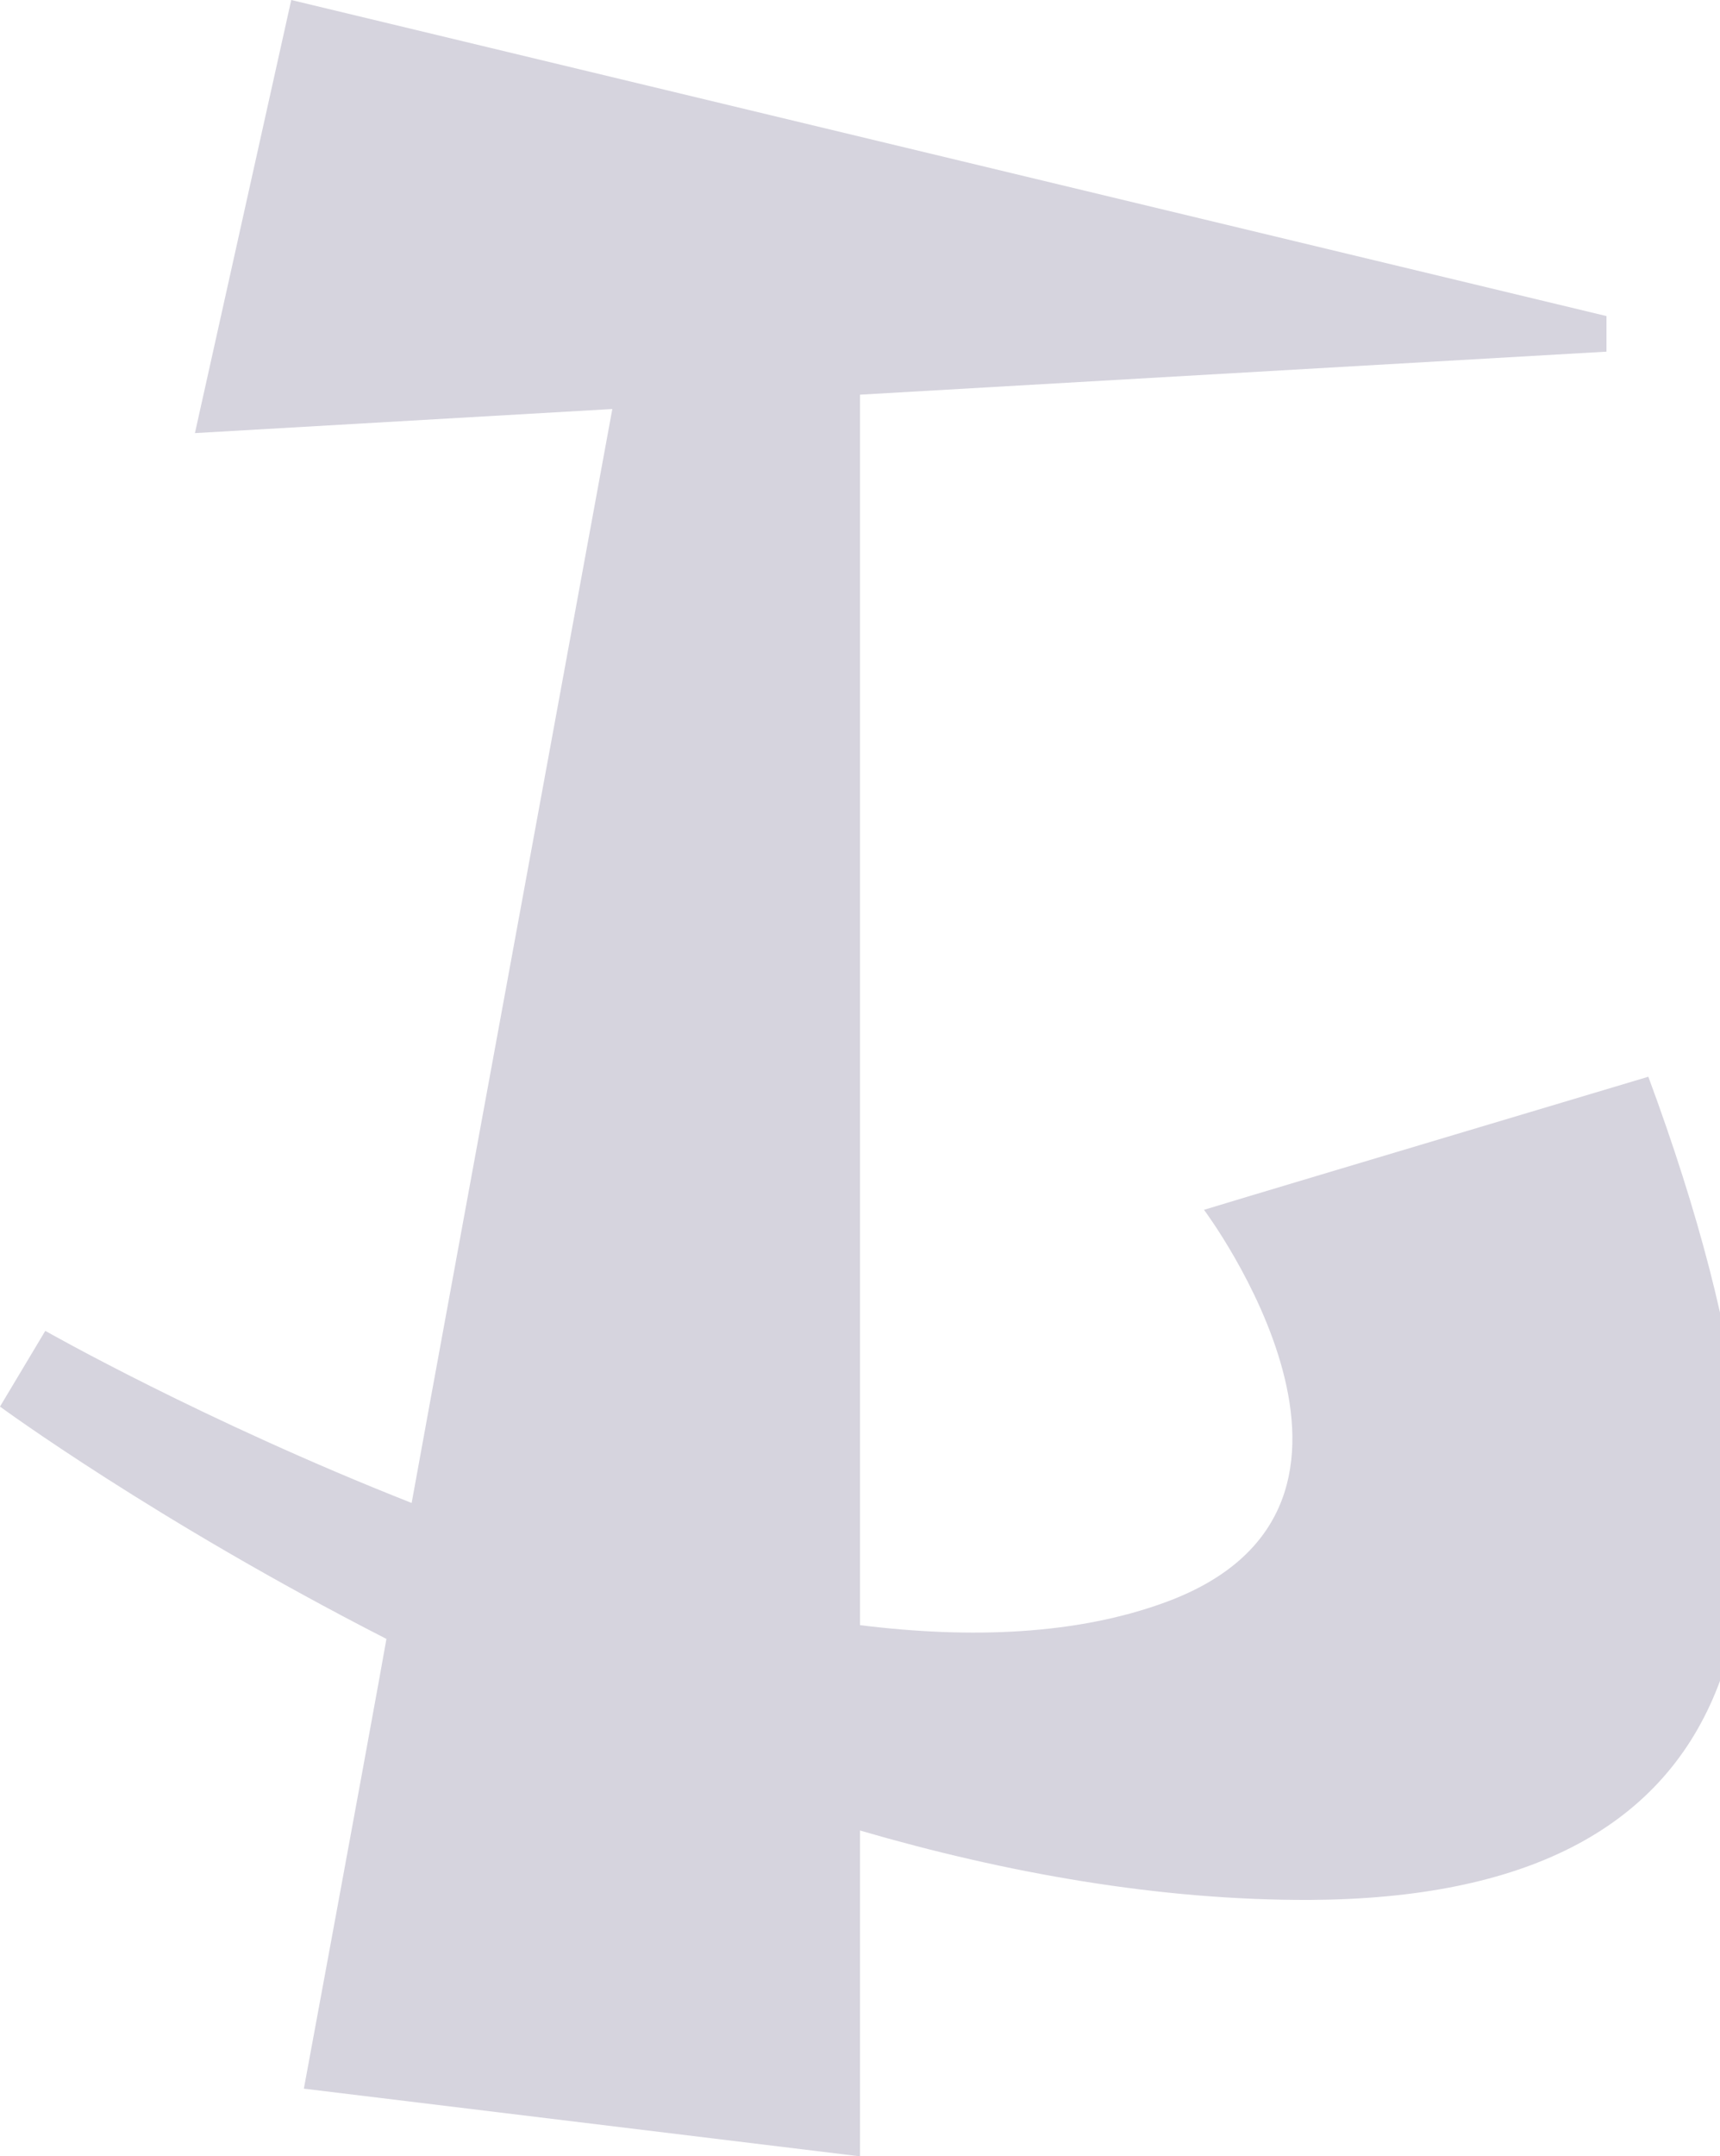 <?xml version="1.0" encoding="UTF-8" standalone="no"?>
<!DOCTYPE svg PUBLIC "-//W3C//DTD SVG 1.1//EN" "http://www.w3.org/Graphics/SVG/1.1/DTD/svg11.dtd">
<svg version="1.1" xmlns="http://www.w3.org/2000/svg" xmlns:xlink="http://www.w3.org/1999/xlink" preserveAspectRatio="xMidYMid meet" viewBox="0 0 30 37.586" width="30" height="37.586"><defs><path d="M22.85 33.12C20.22 33.13 17.54 32.65 15 31.91C15 32.29 15 34.18 15 37.59L5.3 36.41C6.17 31.71 6.65 29.09 6.74 28.57C2.71 26.51 0 24.52 0 24.52C0.08 24.39 0.71 23.33 0.79 23.2C0.79 23.2 3.55 24.77 7.18 26.2C7.41 24.92 8.58 18.57 10.68 7.13L3.4 7.55L5.08 0L28.02 5.51L28.02 6.13L15 6.88C15 19.75 15 26.9 15 28.33C16.93 28.57 18.78 28.5 20.33 27.93C24.88 26.26 21 21.09 21 21.09C21.52 20.93 24.1 20.16 28.75 18.77C32.28 28.3 30.31 33.08 22.85 33.12Z" id="c5ouUKCoij"></path></defs><g><g><g><use xlink:href="#c5ouUKCoij" opacity="1" fill="#d6d4de" fill-opacity="1"></use><g><use xlink:href="#c5ouUKCoij" opacity="1" fill-opacity="0" stroke="#000000" stroke-width="1" stroke-opacity="0"></use></g></g></g></g></svg>